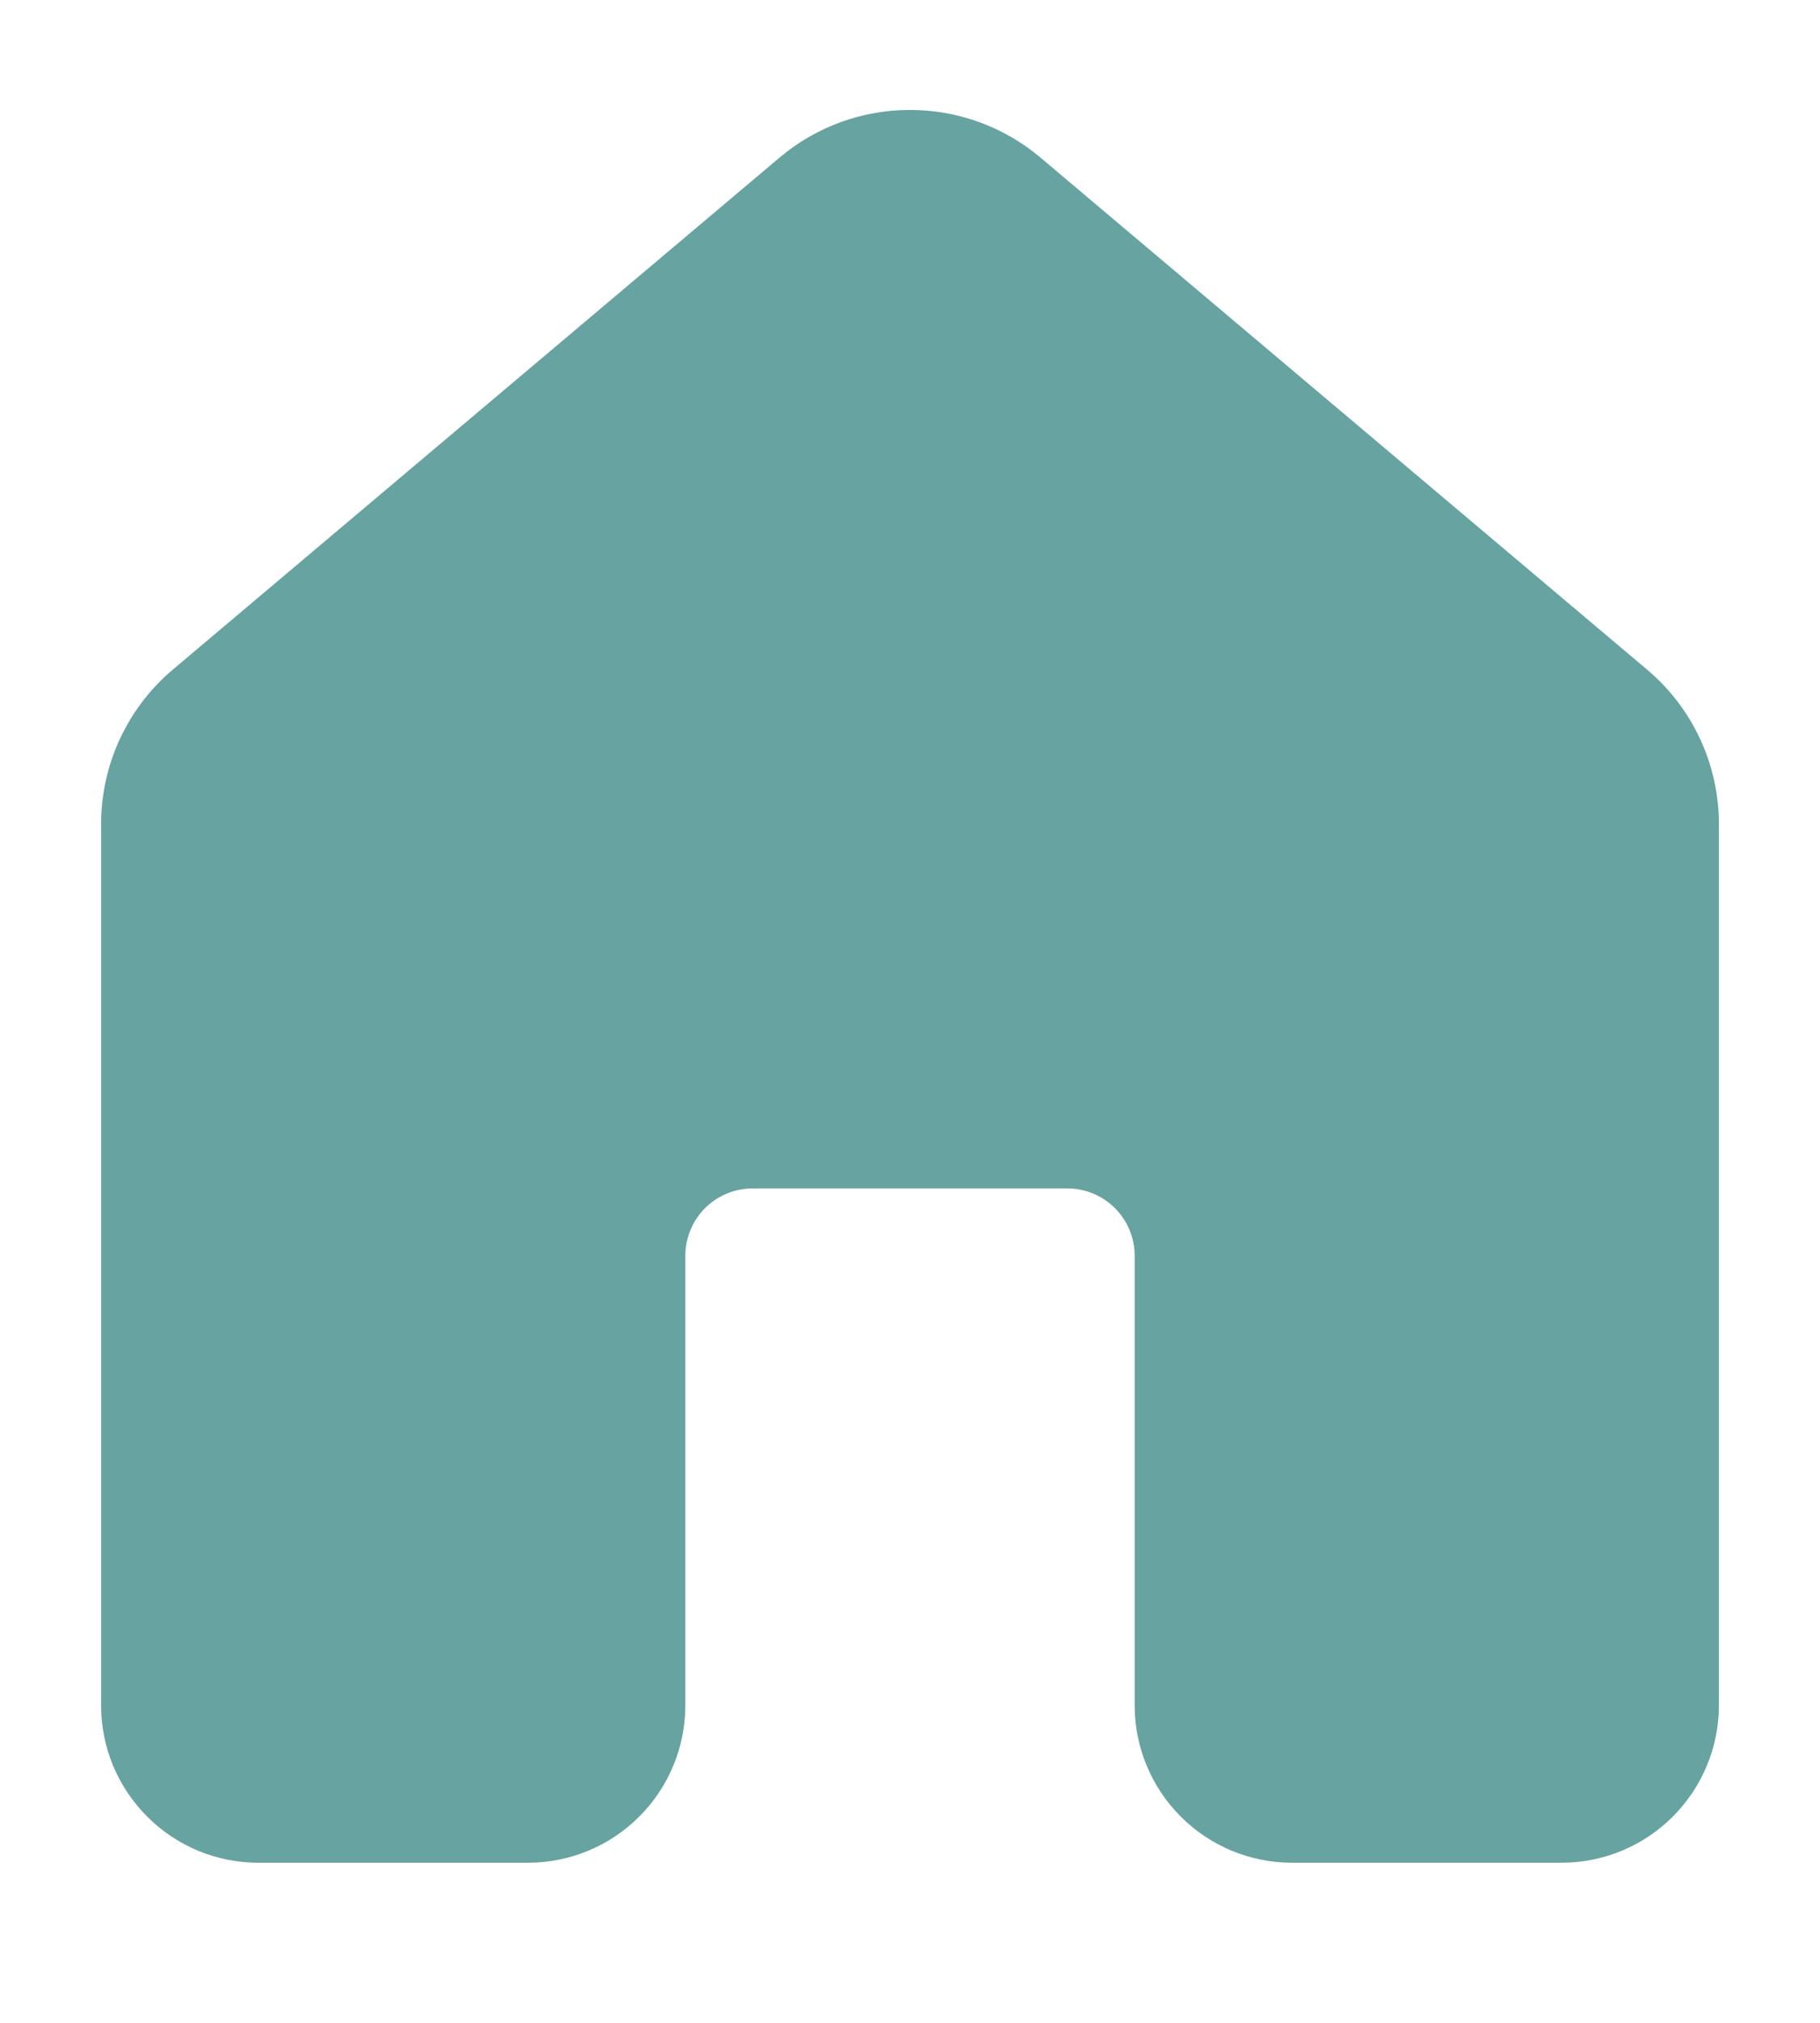 <svg width="18" height="20" viewBox="0 0 18 20" fill="none" xmlns="http://www.w3.org/2000/svg">
<path d="M7.711 1.557C8.072 1.253 8.528 1.087 9 1.087C9.472 1.087 9.928 1.253 10.289 1.557L16.289 6.62C16.74 6.999 17 7.558 17 8.148V16.861C17 17.274 16.836 17.669 16.544 17.961C16.253 18.253 15.857 18.417 15.444 18.417H12.778C12.365 18.417 11.97 18.253 11.678 17.961C11.386 17.669 11.222 17.274 11.222 16.861V12.417C11.222 12.24 11.152 12.07 11.027 11.945C10.902 11.82 10.732 11.75 10.556 11.75H7.444C7.268 11.75 7.098 11.82 6.973 11.945C6.848 12.07 6.778 12.24 6.778 12.417V16.861C6.778 17.274 6.614 17.669 6.322 17.961C6.03 18.253 5.635 18.417 5.222 18.417H2.556C2.351 18.417 2.149 18.377 1.96 18.299C1.772 18.22 1.6 18.106 1.456 17.961C1.311 17.817 1.197 17.645 1.118 17.457C1.04 17.268 1 17.066 1 16.861V8.148C1 7.558 1.26 6.999 1.711 6.619L7.711 1.557Z" fill="#66A3A1"/>
</svg>
